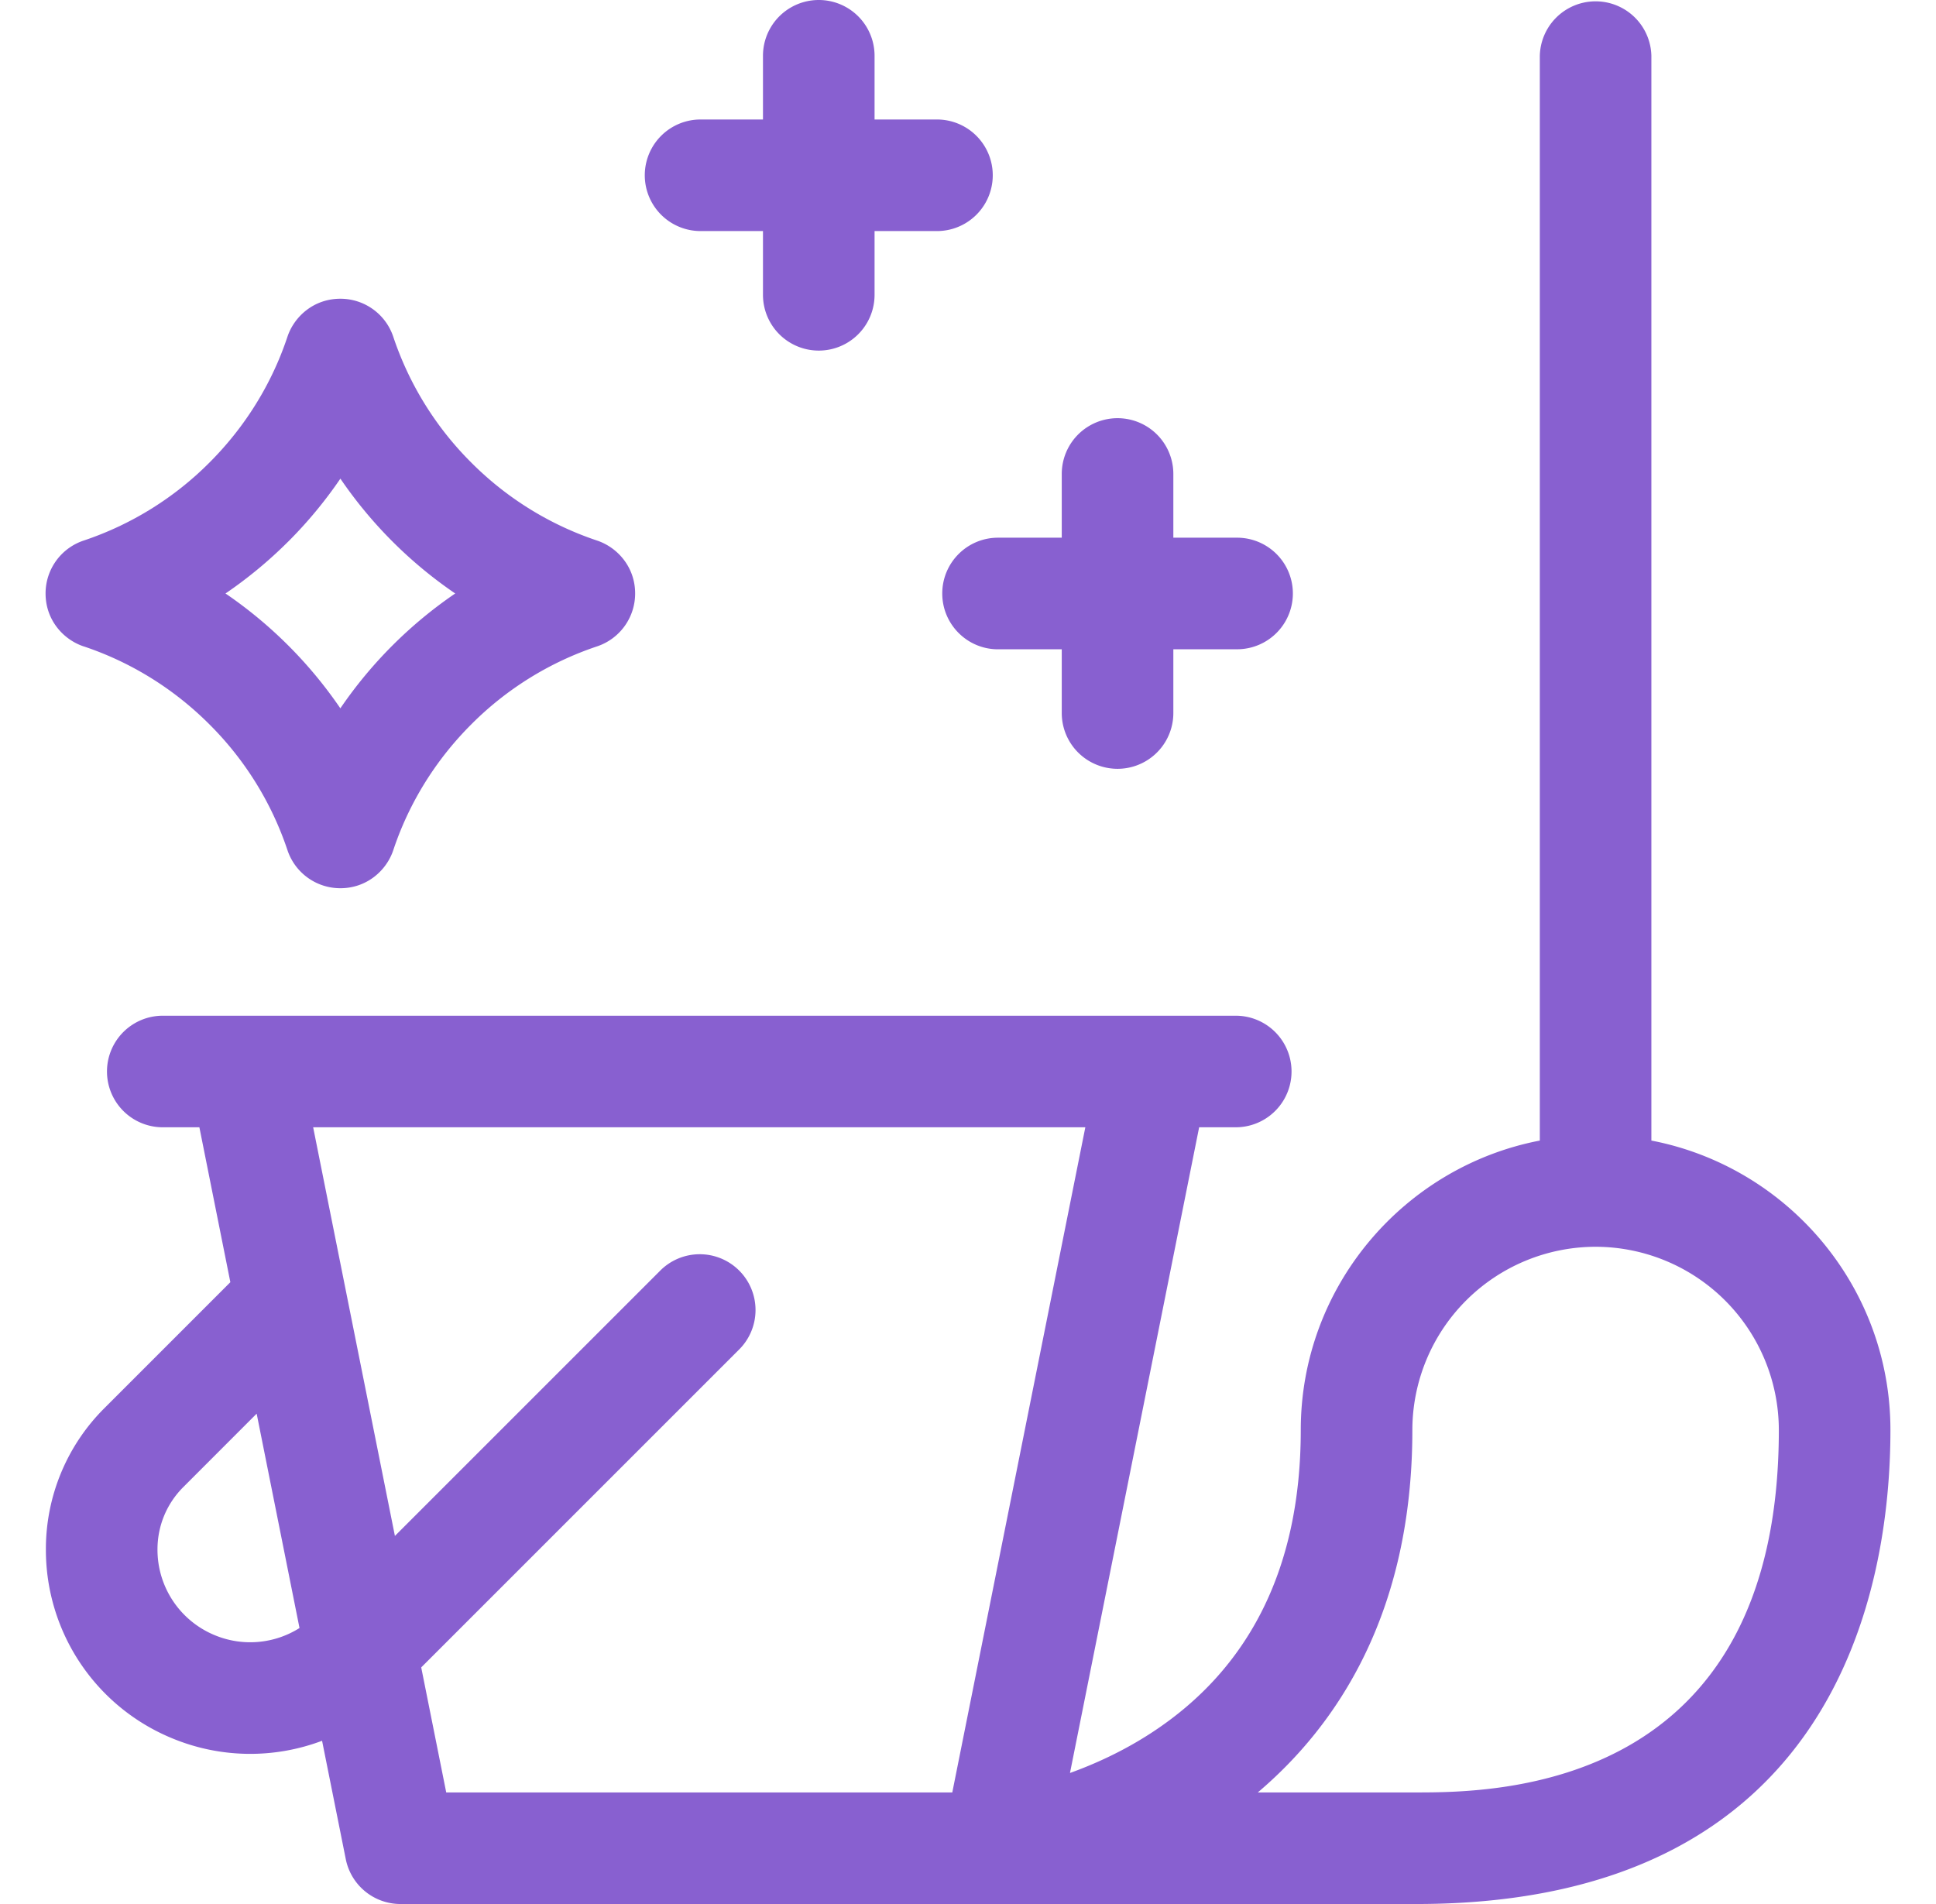 <svg xmlns="http://www.w3.org/2000/svg" width="61" height="60" fill="none" viewBox="0 0 61 60">
  <path fill="#8860D0" d="M2.643 20.371c.89.298 2.461.96 3.956 2.456a10.126 10.126 0 0 1 2.456 3.956 1.755 1.755 0 0 0 1.67 1.207c.83 0 1.454-.555 1.669-1.206.297-.892.96-2.462 2.455-3.957a10.129 10.129 0 0 1 3.957-2.456 1.755 1.755 0 0 0 1.206-1.67c0-.83-.555-1.454-1.206-1.669a10.126 10.126 0 0 1-3.957-2.455 10.129 10.129 0 0 1-2.455-3.957 1.755 1.755 0 0 0-1.67-1.206c-.832 0-1.455.555-1.67 1.206-.297.892-.96 2.462-2.455 3.957a10.128 10.128 0 0 1-3.956 2.455 1.755 1.755 0 0 0-1.207 1.67c0 .832.555 1.455 1.207 1.67Zm6.442-3.308a13.77 13.77 0 0 0 1.64-1.98 13.76 13.76 0 0 0 3.618 3.619 13.782 13.782 0 0 0-3.619 3.619 13.777 13.777 0 0 0-3.619-3.619 13.784 13.784 0 0 0 1.98-1.64Z"/>
  <path fill="#8860D0" d="M52.032 35.943V1.758a1.758 1.758 0 0 0-3.515 0v34.184c-4.284.825-7.532 4.6-7.532 9.12 0 4.307-1.59 7.523-4.727 9.557-.878.57-1.766.971-2.545 1.252l4.07-20.348h1.195a1.758 1.758 0 0 0 0-3.515H5.087a1.758 1.758 0 0 0 0 3.515h1.195l.976 4.882-3.965 3.966a6.262 6.262 0 0 0-1.847 4.458 6.418 6.418 0 0 0 3.974 5.947 6.416 6.416 0 0 0 4.728.08l.747 3.731A1.758 1.758 0 0 0 12.618 60h32.008c13.248 0 14.938-9.98 14.938-14.938 0-4.52-3.248-8.295-7.532-9.12ZM6.765 51.528a2.913 2.913 0 0 1-1.803-2.7c0-.745.29-1.445.817-1.97l2.308-2.31 1.35 6.755a2.912 2.912 0 0 1-2.672.225Zm23.24 4.956H14.06l-.788-3.94L23.275 42.54a1.758 1.758 0 1 0-2.486-2.486l-8.346 8.347-2.576-12.878h24.33l-4.192 20.961Zm14.621 0h-4.995c2.488-2.11 4.87-5.64 4.87-11.422a5.78 5.78 0 0 1 5.774-5.773 5.78 5.78 0 0 1 5.773 5.773c0 11.347-8.882 11.422-11.422 11.422Z"/>
  <path fill="#8860D0" d="M29.689 18.703c0 .97.787 1.758 1.757 1.758h2.008v2.008a1.758 1.758 0 0 0 3.516 0V20.46h2.008a1.758 1.758 0 0 0 0-3.516H36.97v-2.008a1.758 1.758 0 0 0-3.516 0v2.008h-2.008c-.97 0-1.757.787-1.757 1.758ZM22.032 7.281h2.008V9.29a1.758 1.758 0 1 0 3.516 0V7.281h2.008a1.758 1.758 0 0 0 0-3.515h-2.008V1.758a1.758 1.758 0 0 0-3.516 0v2.008h-2.008a1.758 1.758 0 0 0 0 3.515Z"/>
</svg>

